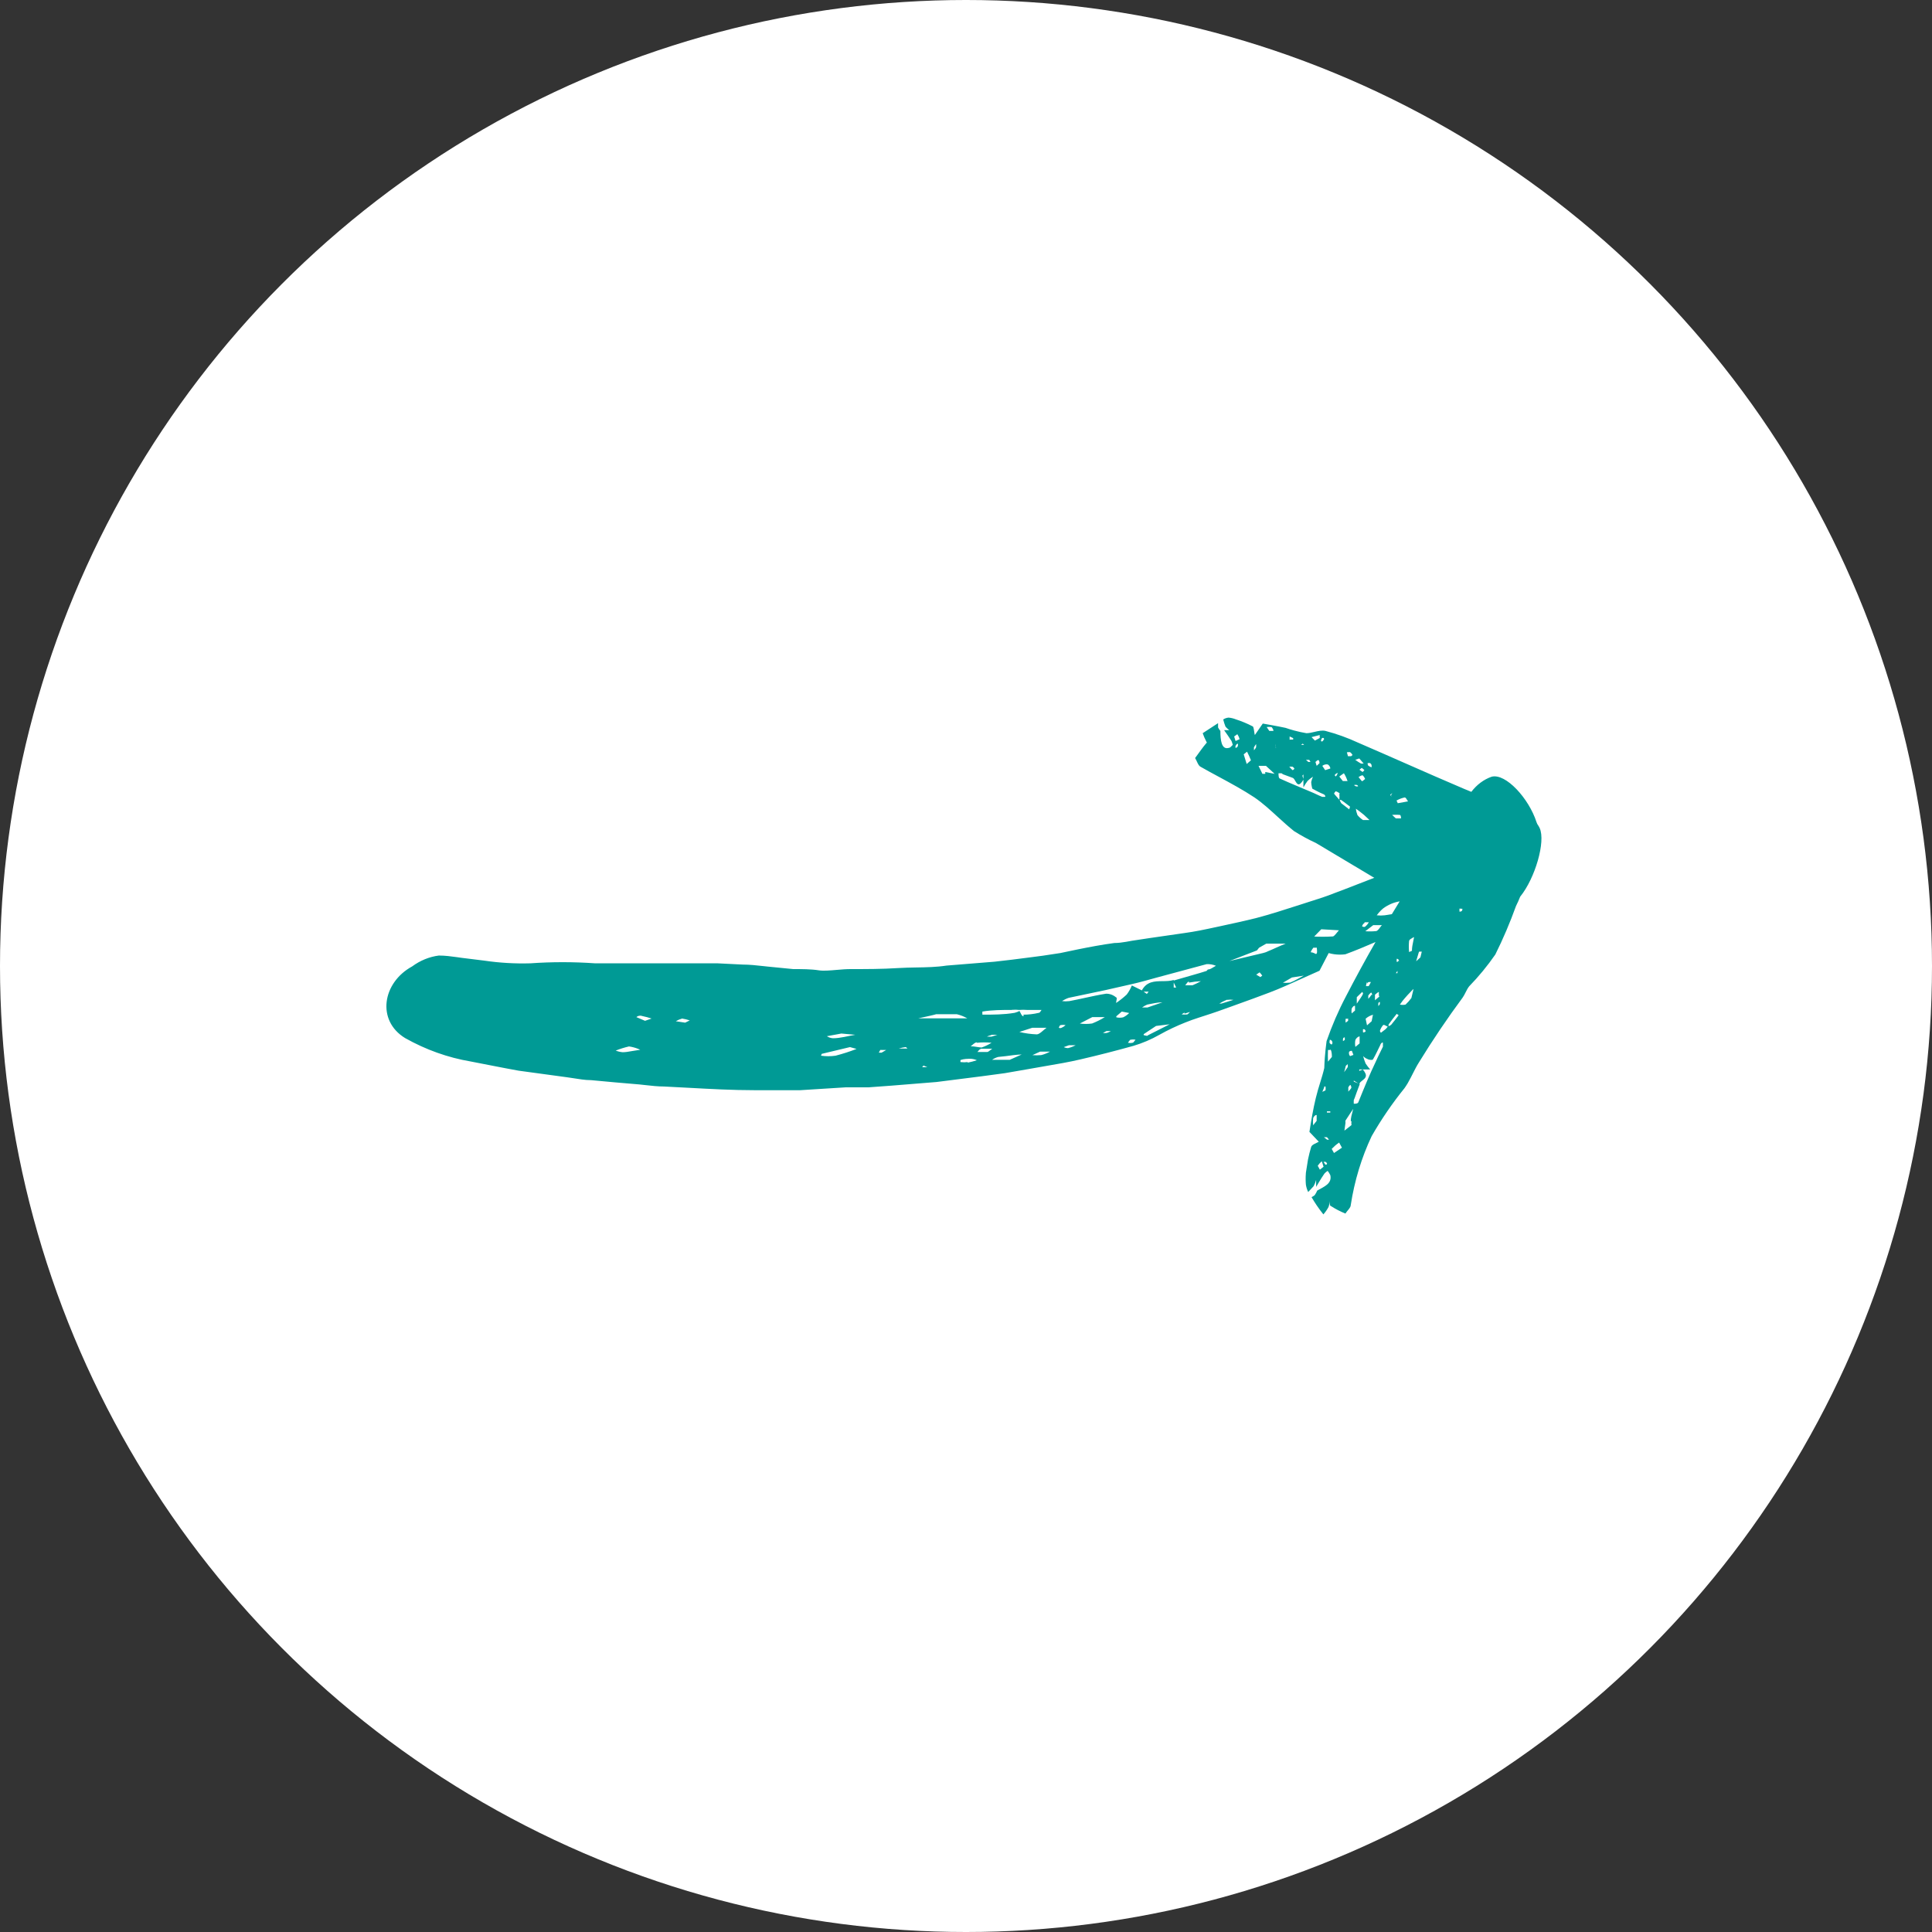 <svg width="70" height="70" viewBox="0 0 70 70" fill="none" xmlns="http://www.w3.org/2000/svg">
<rect x="0" y="0" width="70" height="70" fill="#333333" stroke="none"/>
<circle cx="35" cy="35" r="35" fill="white"/>
<path fill-rule="evenodd" clip-rule="evenodd" d="M48.167 42.517C48.148 42.484 48.127 42.452 48.103 42.423C48.061 42.449 48.022 42.482 47.987 42.52C47.916 42.622 47.851 42.727 47.787 42.834C47.753 42.89 47.72 42.947 47.686 43.003V42.751C47.665 42.829 47.635 42.904 47.597 42.974C47.59 42.982 47.583 42.99 47.576 42.999C47.522 43.063 47.455 43.123 47.398 43.189C47.358 43.106 47.329 43.016 47.315 42.922C47.31 42.86 47.306 42.798 47.306 42.736C47.305 42.701 47.306 42.666 47.307 42.631C47.308 42.584 47.311 42.537 47.315 42.49L47.392 42.007C47.424 41.853 47.462 41.702 47.507 41.553C47.539 41.464 47.686 41.426 47.782 41.367L47.443 41.01C47.475 40.799 47.51 40.59 47.548 40.383C47.585 40.181 47.626 39.981 47.674 39.783C47.77 39.381 47.904 39.039 47.981 38.697C47.985 38.566 47.992 38.435 48.002 38.305C48.017 38.11 48.038 37.916 48.064 37.722C48.258 37.163 48.491 36.623 48.762 36.108C49.108 35.44 49.466 34.78 49.838 34.131C49.474 34.289 49.113 34.441 48.743 34.576C48.672 34.585 48.601 34.589 48.53 34.588C48.399 34.587 48.269 34.568 48.141 34.531L47.808 35.171L46.579 35.721C46.194 35.893 45.809 36.033 45.4 36.183L45.298 36.22C45.033 36.317 44.809 36.398 44.587 36.477L44.12 36.644C43.964 36.699 43.809 36.749 43.655 36.799C43.578 36.824 43.501 36.848 43.424 36.874C43.265 36.926 43.106 36.981 42.949 37.045C42.628 37.172 42.313 37.321 42.008 37.492C41.707 37.663 41.391 37.797 41.067 37.893C40.426 38.072 39.786 38.236 39.146 38.384C38.719 38.484 38.291 38.556 37.864 38.629C37.651 38.665 37.438 38.702 37.225 38.741L36.406 38.883L35.58 38.994L33.934 39.203L32.289 39.336L31.47 39.396H30.644L28.992 39.5H27.34C26.539 39.5 25.737 39.456 24.936 39.412C24.642 39.396 24.349 39.38 24.056 39.366C23.835 39.366 23.614 39.341 23.393 39.316C23.32 39.307 23.246 39.299 23.172 39.292L22.295 39.217L21.418 39.136C21.304 39.136 21.192 39.126 21.079 39.111C20.991 39.1 20.904 39.086 20.816 39.072L20.804 39.07C20.716 39.056 20.629 39.042 20.541 39.031L18.793 38.793C18.211 38.689 17.635 38.57 17.052 38.459C16.227 38.319 15.426 38.033 14.677 37.611C13.633 36.971 13.857 35.602 14.933 35.015C15.225 34.8 15.556 34.665 15.9 34.621C16.123 34.621 16.346 34.65 16.566 34.681L16.719 34.703L17.551 34.806C18.103 34.887 18.66 34.919 19.216 34.903C19.996 34.848 20.779 34.848 21.559 34.903H23.781H24.888H25.996L26.905 34.948C27.157 34.948 27.426 34.978 27.67 35.005L27.827 35.022L28.742 35.112C29.05 35.112 29.383 35.112 29.664 35.156C29.831 35.183 30.07 35.162 30.316 35.141C30.485 35.126 30.657 35.112 30.81 35.112C31.393 35.112 31.969 35.112 32.552 35.074C32.767 35.061 32.983 35.057 33.198 35.053C33.565 35.047 33.93 35.041 34.293 34.985L36.035 34.844C36.464 34.799 36.898 34.742 37.332 34.686C37.48 34.666 37.628 34.647 37.776 34.628L38.416 34.531L39.056 34.397C39.498 34.308 39.933 34.226 40.375 34.167C40.447 34.167 40.519 34.162 40.59 34.154C40.735 34.138 40.878 34.11 41.015 34.085L41.656 33.988L42.936 33.803C43.111 33.779 43.284 33.749 43.457 33.716C43.666 33.676 43.872 33.631 44.076 33.587L44.216 33.557C44.453 33.506 44.701 33.453 44.947 33.397C45.133 33.355 45.318 33.312 45.497 33.267C46.041 33.126 46.579 32.947 47.117 32.776L47.923 32.516C47.993 32.493 48.062 32.468 48.131 32.443C48.219 32.41 48.307 32.376 48.395 32.342L48.406 32.338C48.511 32.297 48.617 32.256 48.724 32.218L49.794 31.803C49.779 31.796 49.763 31.788 49.748 31.779L47.68 30.544C47.408 30.419 47.143 30.275 46.886 30.113C46.684 29.952 46.488 29.773 46.292 29.595C46.018 29.344 45.744 29.093 45.452 28.893C45.037 28.619 44.609 28.388 44.182 28.157C43.951 28.033 43.721 27.908 43.493 27.778C43.41 27.733 43.365 27.569 43.301 27.465C43.378 27.363 43.452 27.257 43.527 27.155C43.584 27.078 43.64 27.004 43.698 26.937C43.71 26.924 43.72 26.912 43.729 26.903C43.717 26.89 43.707 26.872 43.698 26.848C43.651 26.758 43.61 26.663 43.576 26.565L44.133 26.201V26.357C44.157 26.402 44.185 26.445 44.217 26.483C44.217 26.811 44.255 27.16 44.505 27.101L44.537 27.093C44.555 27.093 44.574 27.079 44.594 27.059C44.617 27.037 44.641 27.009 44.665 26.989C44.659 26.964 44.652 26.939 44.644 26.915C44.637 26.892 44.629 26.87 44.62 26.848C44.53 26.707 44.441 26.58 44.351 26.454H44.537C44.509 26.433 44.482 26.41 44.457 26.386C44.438 26.367 44.419 26.348 44.402 26.327C44.369 26.243 44.341 26.156 44.319 26.067C44.341 26.053 44.364 26.041 44.387 26.031C44.427 26.015 44.468 26.004 44.511 26C44.605 26.008 44.697 26.03 44.786 26.067C44.886 26.099 44.986 26.135 45.083 26.176C45.182 26.217 45.279 26.262 45.375 26.312C45.413 26.312 45.426 26.402 45.44 26.495C45.447 26.544 45.454 26.594 45.465 26.632L45.753 26.216C45.843 26.233 45.935 26.249 46.026 26.265C46.212 26.299 46.398 26.332 46.579 26.372C46.679 26.407 46.781 26.438 46.883 26.466C47.032 26.506 47.182 26.54 47.334 26.565C47.425 26.565 47.523 26.542 47.622 26.519C47.761 26.486 47.902 26.453 48.026 26.483C48.427 26.588 48.821 26.73 49.204 26.907C49.773 27.152 50.342 27.403 50.911 27.653C51.622 27.966 52.334 28.279 53.045 28.581C53.133 28.618 53.221 28.654 53.309 28.69C53.505 28.432 53.759 28.242 54.044 28.142C54.556 28.008 55.395 28.93 55.67 29.786C55.68 29.808 55.689 29.831 55.698 29.854C55.73 29.9 55.759 29.95 55.785 30.002C56.009 30.493 55.619 31.817 55.087 32.478C55.085 32.482 55.082 32.485 55.079 32.488C55.033 32.604 54.983 32.718 54.927 32.828C54.71 33.431 54.46 34.017 54.178 34.584C53.891 34.998 53.574 35.384 53.231 35.736C53.179 35.801 53.14 35.878 53.101 35.956C53.068 36.021 53.035 36.087 52.994 36.145C52.443 36.889 51.906 37.685 51.413 38.489C51.328 38.622 51.257 38.764 51.185 38.906C51.163 38.95 51.14 38.995 51.117 39.039C51.081 39.11 51.043 39.179 51.004 39.247C50.967 39.308 50.929 39.368 50.888 39.426C50.45 39.967 50.051 40.549 49.697 41.166C49.33 41.944 49.075 42.785 48.941 43.658C48.941 43.762 48.813 43.859 48.749 43.97C48.566 43.897 48.388 43.805 48.218 43.695C48.191 43.695 48.182 43.652 48.179 43.605C48.178 43.59 48.177 43.576 48.176 43.562C48.175 43.545 48.174 43.529 48.173 43.517C48.173 43.591 48.16 43.664 48.135 43.732C48.082 43.83 48.02 43.919 47.949 44C47.865 43.896 47.785 43.788 47.709 43.676C47.643 43.578 47.58 43.478 47.52 43.375C47.52 43.375 47.555 43.358 47.587 43.337C47.607 43.325 47.626 43.312 47.635 43.301C47.671 43.251 47.701 43.196 47.725 43.137C47.987 42.988 48.269 42.884 48.199 42.572V42.579C48.189 42.558 48.179 42.537 48.167 42.517ZM52.884 32.92C52.918 32.923 52.952 32.926 52.986 32.927C52.986 32.94 52.984 32.954 52.981 32.969C52.968 33.029 52.917 33.029 52.885 33.029H52.879V32.925L52.884 32.92ZM50.712 32.658C50.617 32.812 50.523 32.966 50.43 33.121C50.343 33.136 50.257 33.149 50.17 33.163C50.075 33.174 49.978 33.174 49.882 33.163C49.93 33.097 49.983 33.036 50.04 32.98C50.057 32.964 50.074 32.949 50.091 32.934L50.119 32.91C50.3 32.778 50.502 32.693 50.712 32.658ZM50.047 37.234C50.027 37.268 50.011 37.304 49.998 37.343C49.998 37.343 49.998 37.395 50.036 37.417L50.209 37.283L50.281 37.199C50.267 37.193 50.249 37.183 50.23 37.173C50.189 37.151 50.145 37.127 50.132 37.135H50.119C50.092 37.164 50.068 37.198 50.047 37.234ZM50.351 37.164C50.338 37.171 50.325 37.177 50.311 37.181V37.12C50.407 36.986 50.503 36.859 50.606 36.733L50.676 36.785C50.587 36.897 50.503 37.016 50.407 37.127C50.39 37.142 50.371 37.154 50.351 37.164ZM49.048 39.932C49.048 39.951 49.049 39.971 49.05 39.991C49.087 39.991 49.137 39.991 49.173 39.975C49.186 39.97 49.198 39.962 49.206 39.952C49.211 39.946 49.214 39.939 49.217 39.931L49.218 39.929C49.416 39.439 49.614 38.949 49.857 38.444C49.902 38.338 49.953 38.237 50.003 38.135C50.038 38.066 50.073 37.996 50.106 37.923V37.789C50.106 37.745 50.03 37.789 50.01 37.864C49.97 37.944 49.93 38.028 49.889 38.112C49.847 38.199 49.803 38.286 49.754 38.369C49.754 38.414 49.62 38.414 49.543 38.369C49.531 38.365 49.519 38.359 49.508 38.353C49.497 38.348 49.487 38.342 49.477 38.336C49.446 38.316 49.416 38.293 49.389 38.265C49.413 38.357 49.443 38.447 49.479 38.533C49.529 38.61 49.585 38.682 49.645 38.749H49.409H49.377H49.249V38.801L49.377 38.749C49.576 38.98 49.471 39.062 49.366 39.143C49.318 39.181 49.269 39.218 49.251 39.27L49.268 39.277L49.224 39.393C49.175 39.523 49.127 39.651 49.082 39.783L49.05 39.857C49.048 39.882 49.048 39.907 49.048 39.932ZM49.05 39.15L49.214 39.255L49.05 39.188V39.15ZM49.007 40.266C49.015 40.236 49.023 40.207 49.031 40.177C48.999 40.222 48.967 40.268 48.936 40.315C48.913 40.351 48.889 40.388 48.865 40.424C48.827 40.483 48.789 40.543 48.749 40.601C48.745 40.628 48.745 40.656 48.749 40.683L48.711 40.965L48.967 40.764C48.96 40.718 48.96 40.67 48.967 40.623H48.941C48.941 40.504 48.974 40.385 49.007 40.266ZM51.208 35.833L50.996 36.056C50.932 36.123 50.875 36.197 50.817 36.264L50.721 36.398C50.789 36.413 50.858 36.413 50.926 36.398C51.002 36.327 51.073 36.247 51.137 36.16L51.208 35.863V35.833ZM48.519 41.397C48.469 41.431 48.421 41.468 48.375 41.507C48.332 41.545 48.29 41.585 48.25 41.627C48.25 41.627 48.301 41.724 48.333 41.776L48.621 41.583L48.519 41.397ZM51.214 33.959C51.196 33.973 51.175 33.985 51.153 33.996C51.108 34.022 51.063 34.047 51.054 34.093C51.041 34.226 51.041 34.361 51.054 34.494L51.157 34.45C51.157 34.327 51.181 34.215 51.204 34.106C51.215 34.056 51.225 34.008 51.233 33.959H51.214ZM49.767 36.763C49.662 36.784 49.563 36.835 49.479 36.911L49.502 37.022C49.511 37.066 49.522 37.115 49.53 37.15L49.697 37.001L49.742 36.778L49.767 36.763ZM49.236 36.249C49.211 36.286 49.184 36.324 49.159 36.364V36.13L49.357 35.937C49.357 35.952 49.365 35.959 49.372 35.965C49.386 35.978 49.4 35.99 49.357 36.064C49.32 36.129 49.279 36.188 49.236 36.249ZM51.419 34.479H51.514L51.464 34.688L51.31 34.829C51.325 34.784 51.342 34.723 51.358 34.665C51.386 34.569 51.411 34.479 51.419 34.479ZM49.261 37.551C49.237 37.551 49.206 37.567 49.178 37.589C49.148 37.614 49.121 37.647 49.108 37.678C49.092 37.761 49.092 37.847 49.108 37.931L49.261 37.804V37.551ZM47.686 40.4C47.648 40.4 47.59 40.467 47.578 40.512C47.568 40.598 47.568 40.685 47.578 40.772L47.706 40.608L47.704 40.573C47.702 40.515 47.703 40.458 47.706 40.4H47.686ZM48.199 38.042H48.115C48.109 38.183 48.109 38.325 48.115 38.466L48.256 38.295C48.256 38.221 48.256 38.117 48.211 38.02L48.199 38.042ZM49.959 36.086V35.937C49.944 35.945 49.93 35.954 49.916 35.963C49.906 35.969 49.897 35.976 49.888 35.983C49.864 36 49.84 36.02 49.818 36.041V36.242C49.853 36.208 49.884 36.184 49.909 36.164C49.926 36.151 49.941 36.139 49.954 36.126C49.967 36.114 49.977 36.101 49.985 36.086H49.959ZM48.999 36.501C48.989 36.516 48.98 36.532 48.973 36.547C48.964 36.604 48.964 36.662 48.973 36.718L49.095 36.614V36.443H49.076C49.05 36.443 49.021 36.47 48.999 36.501ZM47.891 42.074C47.836 42.12 47.787 42.175 47.744 42.237C47.744 42.237 47.795 42.334 47.821 42.379L47.955 42.274L47.891 42.074ZM48.98 38.072C48.98 38.072 48.884 38.072 48.877 38.124C48.874 38.15 48.874 38.173 48.879 38.196C48.885 38.22 48.896 38.243 48.916 38.265L49.037 38.221L48.98 38.072ZM49.53 35.573C49.51 35.622 49.497 35.675 49.492 35.729H49.588C49.6 35.711 49.611 35.694 49.622 35.675C49.64 35.645 49.656 35.613 49.671 35.58H49.626C49.588 35.58 49.55 35.58 49.53 35.647V35.573ZM49.716 36.049C49.716 36.049 49.716 35.989 49.678 35.959C49.639 35.991 49.604 36.028 49.575 36.071V36.19C49.598 36.167 49.619 36.143 49.639 36.117C49.655 36.095 49.67 36.072 49.684 36.049H49.716ZM48.833 38.66L48.702 38.846L48.762 38.615L48.833 38.555V38.66ZM48.839 36.911H48.756C48.749 36.958 48.749 37.006 48.756 37.053L48.845 36.986V36.882L48.839 36.911ZM48.953 39.356C48.947 39.338 48.938 39.319 48.922 39.307C48.894 39.331 48.87 39.361 48.852 39.396V39.552L48.894 39.503C48.936 39.456 48.957 39.432 48.967 39.403H48.961C48.961 39.403 48.961 39.381 48.953 39.356ZM48.026 39.507C48.032 39.461 48.032 39.413 48.026 39.366H47.981C47.981 39.397 47.966 39.431 47.944 39.48C47.934 39.503 47.923 39.529 47.91 39.559C47.936 39.546 47.957 39.537 47.973 39.531L47.976 39.53C48.002 39.519 48.016 39.514 48.019 39.5L48.026 39.507ZM48.083 41.293H48.154L48.077 41.203H47.968L48.083 41.293ZM48.078 42.153C48.074 42.143 48.069 42.133 48.062 42.125C48.052 42.112 48.04 42.102 48.026 42.096H47.955C47.955 42.096 47.987 42.148 48.013 42.185C48.034 42.216 48.072 42.196 48.082 42.164L48.078 42.153ZM48.265 37.731C48.258 37.715 48.245 37.697 48.224 37.685C48.214 37.679 48.206 37.675 48.2 37.674C48.193 37.672 48.188 37.673 48.185 37.676C48.18 37.681 48.178 37.69 48.176 37.704C48.175 37.713 48.175 37.724 48.173 37.737C48.167 37.784 48.172 37.789 48.201 37.817L48.211 37.826C48.233 37.848 48.254 37.845 48.265 37.828C48.274 37.816 48.278 37.796 48.276 37.774C48.276 37.774 48.276 37.754 48.265 37.731ZM50.632 35.178L50.574 35.26H50.632C50.633 35.238 50.634 35.215 50.633 35.192C50.633 35.178 50.633 35.163 50.632 35.149V35.178ZM49.991 36.376C49.994 36.366 49.995 36.356 49.996 36.345C49.996 36.34 49.996 36.334 49.996 36.329C49.995 36.32 49.994 36.31 49.991 36.302C49.991 36.302 49.983 36.302 49.973 36.307C49.962 36.313 49.95 36.324 49.94 36.346C49.938 36.365 49.938 36.385 49.938 36.404C49.938 36.42 49.939 36.435 49.94 36.45C49.962 36.429 49.982 36.404 49.998 36.376H49.991ZM48.199 40.266H48.077V40.311H48.199V40.266ZM50.682 34.794C50.677 34.777 50.666 34.758 50.644 34.747C50.599 34.725 50.612 34.747 50.606 34.747C50.602 34.782 50.602 34.817 50.606 34.851C50.606 34.851 50.625 34.851 50.641 34.844C50.654 34.838 50.666 34.827 50.663 34.806L50.689 34.829C50.689 34.829 50.689 34.812 50.682 34.794ZM48.686 37.596C48.675 37.602 48.663 37.615 48.66 37.64C48.657 37.659 48.657 37.67 48.657 37.679C48.657 37.696 48.66 37.703 48.66 37.722L48.724 37.678V37.588H48.711C48.711 37.588 48.699 37.588 48.686 37.596ZM49.469 37.329C49.462 37.315 49.45 37.3 49.428 37.291H49.383V37.388C49.383 37.423 49.427 37.402 49.449 37.392C49.455 37.389 49.459 37.388 49.46 37.388L49.479 37.365C49.479 37.365 49.479 37.348 49.469 37.329ZM37.084 36.763C37.174 36.763 37.263 36.758 37.352 36.747C37.449 36.736 37.546 36.719 37.641 36.696C37.668 36.696 37.688 36.664 37.709 36.633L37.71 36.631C37.719 36.617 37.728 36.603 37.737 36.592H37.219C37.121 36.584 37.022 36.584 36.924 36.592C36.842 36.582 36.759 36.581 36.676 36.588L36.643 36.592C36.297 36.592 35.945 36.592 35.593 36.651V36.763C35.983 36.763 36.374 36.763 36.764 36.696C36.794 36.688 36.824 36.678 36.853 36.667C36.869 36.661 36.885 36.654 36.901 36.647C36.913 36.641 36.925 36.635 36.937 36.629C36.95 36.649 36.962 36.673 36.975 36.699C37.004 36.759 37.035 36.822 37.084 36.822V36.763ZM43.762 35.127C43.831 35.127 43.898 35.086 43.963 35.045C43.994 35.026 44.025 35.007 44.056 34.992C43.948 34.947 43.832 34.927 43.717 34.933L41.892 35.424C41.592 35.506 41.291 35.595 40.983 35.662L40.068 35.87L38.723 36.153C38.639 36.181 38.557 36.221 38.48 36.272C38.567 36.283 38.655 36.283 38.743 36.272C38.934 36.237 39.123 36.195 39.312 36.154C39.434 36.127 39.556 36.1 39.678 36.076C39.81 36.049 39.942 36.024 40.074 36.004C40.205 36.001 40.333 36.048 40.439 36.138C40.473 36.138 40.462 36.197 40.45 36.257C40.447 36.274 40.444 36.29 40.442 36.306C40.44 36.318 40.439 36.329 40.439 36.339C40.574 36.248 40.702 36.147 40.823 36.034C40.898 35.935 40.961 35.825 41.009 35.706L41.361 35.878L41.371 35.885C41.547 35.556 41.833 35.553 42.118 35.549C42.258 35.548 42.399 35.546 42.526 35.506V35.526C42.837 35.435 43.155 35.348 43.468 35.255C43.551 35.23 43.635 35.204 43.717 35.178L43.762 35.127ZM41.553 36.012L41.436 35.93H41.617L41.553 36.012ZM42.526 35.781V35.6L42.616 35.781H42.526ZM45.542 34.435L44.543 34.821L45.759 34.531C45.788 34.525 45.816 34.516 45.843 34.507C45.878 34.495 45.912 34.481 45.945 34.464C46.047 34.424 46.148 34.377 46.252 34.33C46.31 34.304 46.369 34.277 46.43 34.252C46.48 34.23 46.532 34.209 46.585 34.189H45.881L45.618 34.338L45.542 34.435ZM34.011 36.897H33.268C33.379 36.871 33.489 36.848 33.593 36.826C33.639 36.816 33.684 36.806 33.727 36.796C33.796 36.78 33.86 36.765 33.915 36.748H34.671C34.801 36.779 34.928 36.83 35.048 36.897H34.652H34.011ZM47.727 33.937C47.69 33.936 47.653 33.934 47.616 33.932L47.872 33.669L48.512 33.706C48.435 33.788 48.346 33.929 48.288 33.929C48.168 33.936 48.048 33.94 47.928 33.94C47.861 33.94 47.794 33.939 47.727 33.937ZM29.747 38.25C29.922 38.275 30.098 38.275 30.273 38.25C30.404 38.216 30.535 38.178 30.665 38.136C30.789 38.096 30.912 38.052 31.034 38.005L30.797 37.938L29.773 38.183L29.747 38.25ZM37.565 37.477C37.352 37.469 37.142 37.44 36.934 37.39L37.398 37.239H37.917C37.801 37.321 37.667 37.477 37.565 37.477ZM36.43 38.267C36.626 38.242 36.821 38.211 37.018 38.206L36.585 38.399H35.945C36.014 38.351 36.09 38.315 36.169 38.295C36.256 38.288 36.343 38.278 36.43 38.267ZM29.959 37.544C30.026 37.587 30.1 37.612 30.176 37.618C30.452 37.618 30.721 37.536 30.989 37.492L30.484 37.447L29.959 37.544ZM39.568 37.083C39.421 37.104 39.272 37.105 39.125 37.084L39.575 36.852H40.029C39.882 36.944 39.727 37.021 39.568 37.083ZM46.745 35.602C46.657 35.612 46.569 35.614 46.481 35.607L46.809 35.416L47.238 35.349C47.078 35.431 46.918 35.535 46.745 35.602ZM41.438 37.507C41.455 37.507 41.474 37.512 41.494 37.518C41.535 37.529 41.577 37.541 41.598 37.507L42.379 37.112L41.886 37.172L41.438 37.469V37.507ZM35.394 37.767C35.311 37.767 35.247 37.856 35.17 37.908C35.245 37.908 35.317 37.92 35.39 37.931C35.449 37.94 35.507 37.95 35.567 37.953C35.691 37.91 35.811 37.853 35.926 37.782C35.749 37.763 35.571 37.763 35.394 37.782V37.767ZM37.725 38.228C37.619 38.238 37.512 38.239 37.406 38.23L37.686 38.102H38.045C38.015 38.118 37.985 38.133 37.954 38.147C37.931 38.158 37.908 38.168 37.884 38.177C37.832 38.198 37.779 38.215 37.725 38.228ZM49.85 33.736C49.723 33.749 49.595 33.75 49.467 33.74L49.754 33.52H50.068C50.046 33.543 50.025 33.572 50.003 33.602C49.954 33.668 49.904 33.736 49.85 33.736ZM22.782 37.916C22.622 37.954 22.463 38.003 22.308 38.065C22.389 38.096 22.473 38.116 22.558 38.124C22.663 38.124 22.766 38.106 22.907 38.081C22.988 38.067 23.083 38.051 23.198 38.035C23.166 38.02 23.134 38.006 23.101 37.994C23.003 37.957 22.903 37.931 22.801 37.916H22.782ZM40.446 36.859C40.528 36.879 40.613 36.879 40.695 36.859C40.775 36.822 40.848 36.769 40.913 36.703L40.644 36.651L40.446 36.822V36.859ZM35.055 38.503C35.169 38.481 35.283 38.451 35.394 38.414C35.326 38.385 35.255 38.368 35.183 38.362C35.061 38.362 34.927 38.362 34.799 38.407V38.481C34.888 38.492 34.978 38.492 35.068 38.481L35.055 38.503ZM35.529 38.012C35.484 38.012 35.452 38.079 35.413 38.116H35.766C35.794 38.116 35.826 38.092 35.882 38.049C35.902 38.034 35.925 38.017 35.951 37.998H35.529V38.012ZM24.991 36.971C24.9 36.941 24.808 36.919 24.715 36.904C24.636 36.926 24.558 36.959 24.485 37.001L24.824 37.053L24.991 36.971ZM42.117 36.316C42.026 36.316 41.935 36.328 41.843 36.344C41.778 36.355 41.712 36.368 41.647 36.382L41.566 36.398C41.501 36.425 41.439 36.46 41.38 36.502H41.579L42.117 36.316ZM38.698 37.975C38.644 37.975 38.592 37.963 38.542 37.939L38.73 37.871H38.973C38.885 37.917 38.792 37.952 38.698 37.975ZM23.608 36.904C23.554 36.886 23.501 36.87 23.447 36.855C23.371 36.834 23.294 36.816 23.217 36.8C23.192 36.8 23.162 36.8 23.13 36.81C23.106 36.817 23.082 36.83 23.057 36.852L23.371 36.986L23.608 36.904ZM43.077 35.565C43.043 35.565 43.014 35.605 42.986 35.644C42.972 35.664 42.957 35.684 42.942 35.699H43.205C43.309 35.656 43.412 35.606 43.512 35.55C43.366 35.557 43.221 35.574 43.077 35.602V35.565ZM44.46 36.22C44.363 36.259 44.269 36.306 44.178 36.361H44.255L44.69 36.227C44.614 36.216 44.536 36.216 44.46 36.227V36.22ZM42.917 36.688C42.88 36.705 42.846 36.728 42.814 36.755C42.883 36.76 42.951 36.76 43.019 36.755C43.019 36.755 43.071 36.718 43.115 36.666L42.917 36.726V36.688ZM47.712 34.338H47.584C47.566 34.36 47.549 34.384 47.534 34.409C47.517 34.438 47.501 34.469 47.488 34.502C47.488 34.502 47.513 34.502 47.551 34.511C47.579 34.519 47.616 34.531 47.654 34.554C47.744 34.606 47.718 34.412 47.712 34.368V34.338ZM49.441 33.438C49.419 33.451 49.4 33.468 49.384 33.49C49.369 33.512 49.357 33.537 49.351 33.564C49.351 33.564 49.382 33.58 49.414 33.584C49.437 33.586 49.459 33.583 49.473 33.564C49.497 33.544 49.52 33.521 49.54 33.496C49.56 33.471 49.578 33.445 49.594 33.416H49.441V33.438ZM40.964 37.663C40.926 37.695 40.893 37.735 40.868 37.782C40.893 37.787 40.918 37.79 40.944 37.79C40.972 37.79 41 37.788 41.028 37.782C41.057 37.782 41.075 37.757 41.099 37.725L41.1 37.723C41.112 37.706 41.126 37.688 41.143 37.67C41.084 37.659 41.023 37.659 40.964 37.67V37.663ZM32.641 37.99H32.878C32.878 37.99 32.861 37.97 32.843 37.955C32.83 37.944 32.816 37.935 32.808 37.938C32.726 37.949 32.644 37.966 32.564 37.99H32.641ZM35.825 37.529C35.802 37.537 35.781 37.547 35.759 37.559H35.926L36.137 37.492H35.913V37.507C35.883 37.511 35.853 37.519 35.825 37.529ZM45.516 35.312L45.663 35.402L45.734 35.349C45.705 35.306 45.673 35.267 45.638 35.23L45.516 35.312ZM31.924 38.035C31.893 38.035 31.877 38.068 31.862 38.1C31.855 38.114 31.849 38.128 31.841 38.139H31.943L32.11 38.042H31.924V38.035ZM40.1 37.425C40.054 37.431 40.007 37.432 39.961 37.428L40.087 37.358H40.247C40.201 37.388 40.151 37.41 40.1 37.425ZM38.388 37.178C38.376 37.199 38.368 37.224 38.365 37.239C38.396 37.253 38.43 37.253 38.461 37.239C38.514 37.217 38.564 37.184 38.608 37.142C38.549 37.131 38.488 37.131 38.429 37.142C38.413 37.142 38.399 37.158 38.388 37.178ZM33.41 38.667H33.518H33.602L33.461 38.607L33.41 38.667ZM48.391 28.67C48.453 28.683 48.511 28.716 48.557 28.767L48.525 28.759C48.534 28.83 48.534 28.902 48.526 28.973C48.502 28.952 48.48 28.927 48.461 28.901C48.451 28.889 48.437 28.874 48.423 28.859C48.377 28.811 48.325 28.754 48.34 28.737C48.359 28.715 48.391 28.67 48.391 28.67ZM48.538 28.983C48.553 29.025 48.573 29.065 48.596 29.102L48.884 29.325L48.916 29.228C48.88 29.201 48.844 29.173 48.808 29.145C48.735 29.089 48.662 29.032 48.589 28.983H48.538ZM46.323 28.016H46.432L46.483 28.053L46.849 28.188C46.882 28.21 46.907 28.255 46.933 28.299C46.998 28.411 47.061 28.52 47.225 28.25V28.254V28.529C47.271 28.445 47.322 28.365 47.379 28.291C47.438 28.234 47.503 28.184 47.571 28.142C47.543 28.203 47.522 28.268 47.507 28.335C47.507 28.425 47.546 28.573 47.546 28.573C47.633 28.622 47.718 28.667 47.805 28.709C47.852 28.732 47.9 28.753 47.949 28.774C48.007 28.789 48.039 28.871 48.007 28.871H47.904C47.77 28.819 47.635 28.745 47.501 28.692C47.123 28.529 46.745 28.38 46.374 28.209C46.323 28.194 46.323 28.083 46.323 28.016ZM47.225 28.22V28.06L47.187 28.105L47.225 28.22ZM46.182 28.038L45.843 27.971V28.038H45.74L45.599 27.748H45.811H45.868L46.182 28.038ZM49.421 29.526L49.62 29.712H49.383C49.31 29.663 49.243 29.603 49.184 29.533C49.155 29.46 49.135 29.383 49.127 29.302L49.242 29.384L49.421 29.526ZM45.183 27.235C45.235 27.336 45.282 27.44 45.324 27.547L45.17 27.681L45.062 27.331C45.1 27.302 45.183 27.235 45.183 27.235ZM50.952 28.936C50.974 28.968 50.994 29.009 51.016 29.035L50.644 29.102L50.599 29.005C50.648 28.977 50.699 28.954 50.751 28.934C50.798 28.917 50.846 28.904 50.894 28.893C50.916 28.893 50.935 28.912 50.952 28.936ZM48.692 28.016C48.746 28.1 48.789 28.192 48.82 28.291L48.839 28.298H48.653L48.525 28.135C48.583 28.09 48.692 28.016 48.692 28.016ZM49.103 27.529C49.17 27.58 49.24 27.626 49.313 27.666H49.409L49.249 27.48L49.103 27.529ZM50.715 29.526C50.76 29.526 50.76 29.63 50.76 29.63V29.652H50.574L50.439 29.526C50.503 29.52 50.568 29.519 50.632 29.521C50.659 29.522 50.687 29.523 50.715 29.526ZM48.096 27.696C48.141 27.703 48.199 27.785 48.199 27.837V27.845L48.013 27.904L47.91 27.748C47.974 27.696 48.051 27.689 48.096 27.696ZM46.067 26.342C46.099 26.357 46.137 26.454 46.137 26.454V26.483H45.99L45.894 26.342C45.951 26.335 46.009 26.335 46.067 26.342ZM47.815 26.632V26.729H47.834L47.642 26.833L47.52 26.707L47.815 26.632ZM49.46 28.224C49.428 28.254 49.357 28.306 49.357 28.306C49.335 28.297 49.317 28.273 49.292 28.24C49.274 28.216 49.252 28.188 49.223 28.157C49.313 28.09 49.37 28.09 49.37 28.09C49.409 28.126 49.44 28.172 49.46 28.224ZM48.922 27.257C48.954 27.272 49.005 27.354 49.005 27.354L48.954 27.398H48.839L48.8 27.257C48.816 27.257 48.831 27.255 48.846 27.253C48.875 27.25 48.901 27.247 48.922 27.257ZM44.831 26.602C44.868 26.656 44.896 26.716 44.914 26.781L44.767 26.848L44.716 26.684C44.754 26.654 44.831 26.602 44.831 26.602ZM47.763 27.54C47.808 27.54 47.808 27.651 47.808 27.651L47.706 27.748L47.661 27.607C47.699 27.584 47.718 27.54 47.763 27.54ZM49.55 27.651C49.588 27.644 49.627 27.644 49.665 27.651H49.639C49.665 27.659 49.697 27.703 49.697 27.741V27.8C49.658 27.791 49.621 27.773 49.588 27.748C49.55 27.733 49.55 27.651 49.55 27.651ZM49.434 27.904C49.415 27.926 49.37 27.971 49.37 27.971L49.255 27.889L49.338 27.822C49.373 27.845 49.405 27.873 49.434 27.904ZM47.318 27.532L47.405 27.607H47.482L47.437 27.532H47.318ZM46.828 27.778C46.856 27.793 46.88 27.816 46.899 27.845C46.873 27.904 46.822 27.904 46.822 27.904V27.889C46.797 27.882 46.777 27.845 46.713 27.778H46.828ZM46.854 26.796H46.752L46.726 26.803L46.725 26.782C46.724 26.749 46.724 26.717 46.726 26.684L46.854 26.744V26.796ZM47.251 26.989H47.206H47.142L47.194 26.945C47.215 26.954 47.235 26.97 47.251 26.989ZM45.433 27.183V27.093H45.426C45.45 27.046 45.478 27.001 45.51 26.959C45.515 26.999 45.515 27.039 45.51 27.078C45.489 27.118 45.464 27.154 45.433 27.183ZM44.825 27.069C44.814 27.08 44.801 27.089 44.786 27.093H44.773C44.773 27.097 44.766 27.094 44.762 27.082C44.758 27.069 44.757 27.046 44.773 27.012C44.806 26.945 44.85 26.945 44.85 26.945C44.857 26.971 44.857 27 44.85 27.026C44.845 27.043 44.836 27.057 44.825 27.069ZM47.974 26.781C47.957 26.812 47.935 26.839 47.91 26.863C47.882 26.868 47.86 26.861 47.862 26.832C47.863 26.823 47.866 26.811 47.872 26.796C47.887 26.761 47.893 26.747 47.903 26.741C47.91 26.736 47.92 26.736 47.936 26.736C47.974 26.736 47.974 26.781 47.974 26.781ZM49.197 28.492H49.14C49.12 28.492 49.031 28.44 49.076 28.44C49.108 28.44 49.11 28.436 49.127 28.436C49.133 28.437 49.141 28.438 49.153 28.44C49.197 28.447 49.217 28.492 49.197 28.492ZM46.208 26.952C46.211 26.999 46.211 27.046 46.208 27.093L46.259 27.101H46.208C46.206 27.068 46.205 27.035 46.206 27.002C46.206 26.985 46.206 26.969 46.208 26.952ZM50.446 28.737C50.432 28.765 50.415 28.79 50.395 28.812L50.42 28.856C50.407 28.856 50.369 28.797 50.369 28.797L50.446 28.737ZM48.455 28.046C48.442 28.083 48.404 28.127 48.404 28.127H48.391C48.391 28.127 48.327 28.09 48.391 28.046L48.455 28.001C48.455 28.001 48.468 28.008 48.455 28.046Z" fill="#009A95"/>
</svg>
